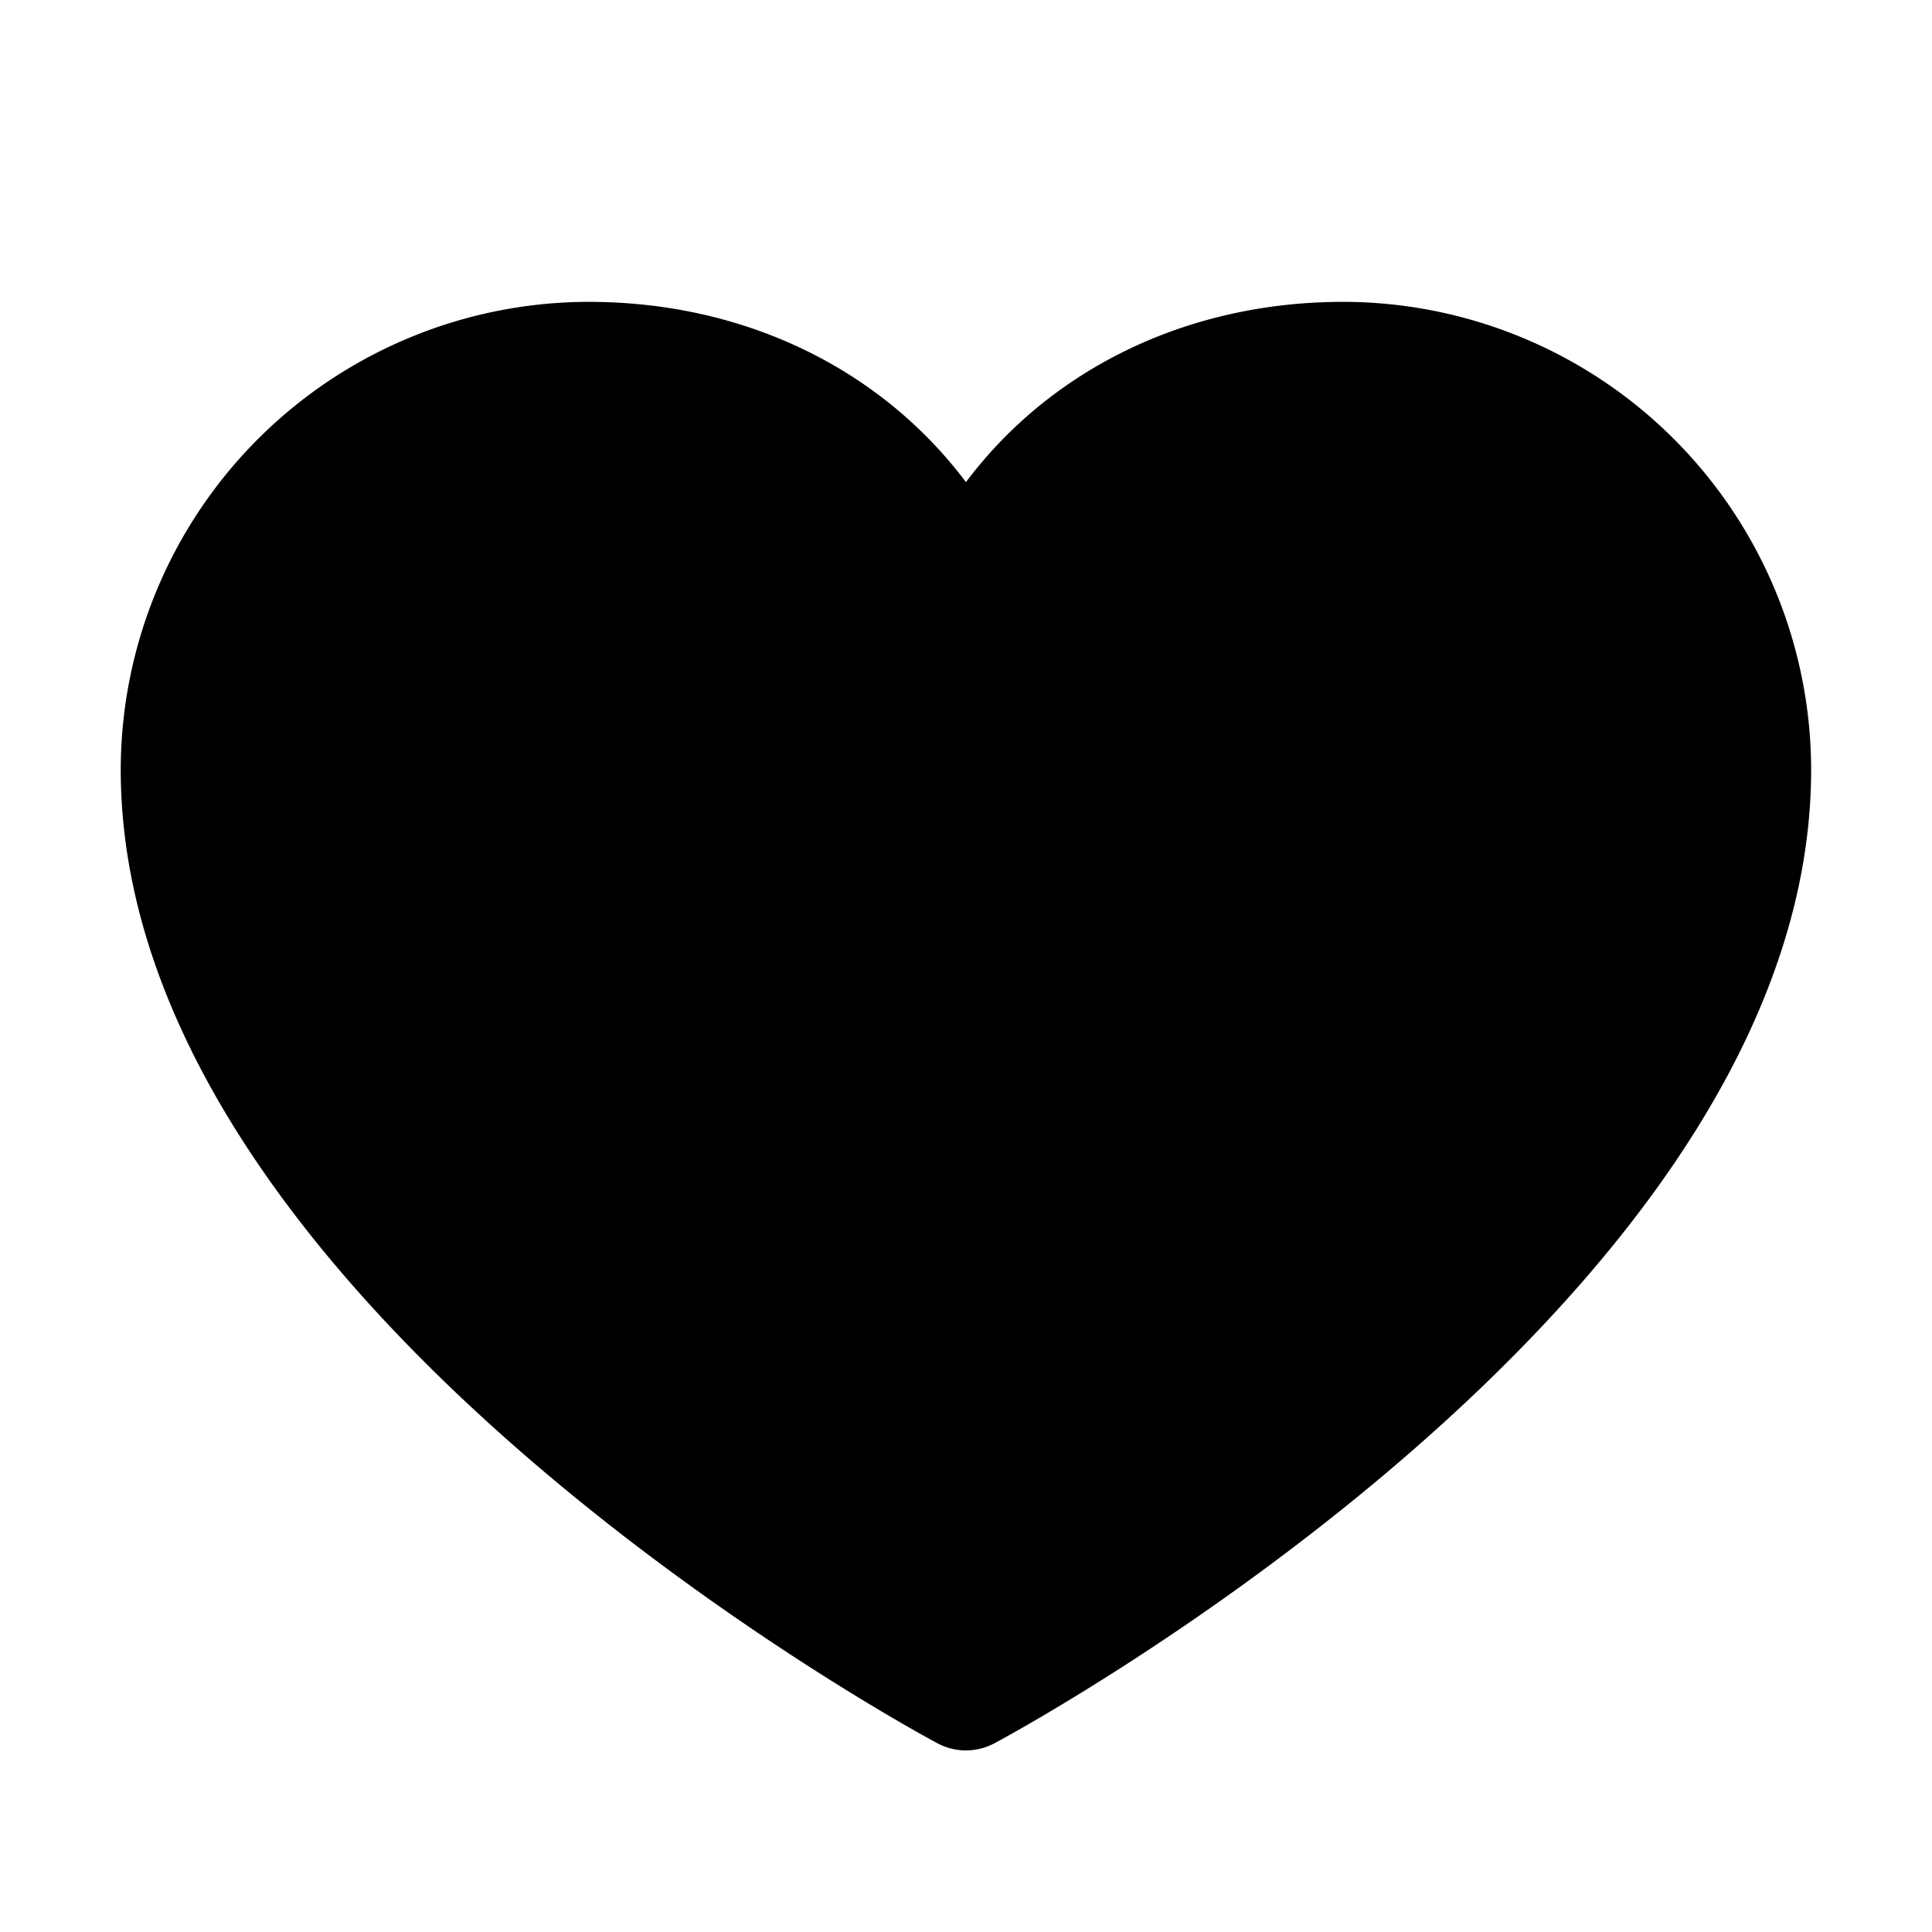 <svg
    xmlns="http://www.w3.org/2000/svg"
    version="1.1"
    xmlns:xlink="http://www.w3.org/1999/xlink"
    width="1000"
    height="1000"
><style>
    #light-icon {
      display: inline;
      color: red;
    }
    #dark-icon {
      display: none;
    }

    @media (prefers-color-scheme: dark) {
      #light-icon {
        display: none;
      }
      #dark-icon {
        display: inline;
        color: red;
      }
    }
  </style><g id="light-icon"><svg
            xmlns="http://www.w3.org/2000/svg"
            version="1.1"
            xmlns:xlink="http://www.w3.org/1999/xlink"
            width="1000"
            height="1000"
        ><g><g transform="matrix(3.906,0,0,3.906,0,0)"><svg
                        xmlns="http://www.w3.org/2000/svg"
                        version="1.1"
                        xmlns:xlink="http://www.w3.org/1999/xlink"
                        width="256"
                        height="256"
                    ><svg
                            xmlns="http://www.w3.org/2000/svg"
                            viewBox="0 0 256 256"
                        ><rect width="256" height="256" fill="none" /><path
                                d="M240,102c0,70-103.79,126.66-108.21,129a8,8,0,0,1-7.58,0C119.79,228.66,16,172,16,102A62.07,62.07,0,0,1,78,40c20.65,0,38.73,8.88,50,23.89C139.27,48.88,157.35,40,178,40A62.07,62.07,0,0,1,240,102Z"
                            /></svg></svg></g></g></svg></g><g
        id="dark-icon"
    ><svg
            xmlns="http://www.w3.org/2000/svg"
            version="1.1"
            xmlns:xlink="http://www.w3.org/1999/xlink"
            width="1000"
            height="1000"
        ><g><g
                    transform="matrix(3.906,0,0,3.906,0,0)"
                    style="filter: contrast(0.385) brightness(4.5)"
                ><svg
                        xmlns="http://www.w3.org/2000/svg"
                        version="1.1"
                        xmlns:xlink="http://www.w3.org/1999/xlink"
                        width="256"
                        height="256"
                    ><svg
                            xmlns="http://www.w3.org/2000/svg"
                            viewBox="0 0 256 256"
                        ><rect width="256" height="256" fill="none" /><path
                                d="M128,224S24,168,24,102A54,54,0,0,1,78,48c22.59,0,41.94,12.31,50,32,8.06-19.69,27.41-32,50-32a54,54,0,0,1,54,54C232,168,128,224,128,224Z"
                                fill="none"
                                stroke="currentColor"
                                stroke-linecap="round"
                                stroke-linejoin="round"
                                stroke-width="24"
                            /></svg></svg></g></g></svg></g></svg>
